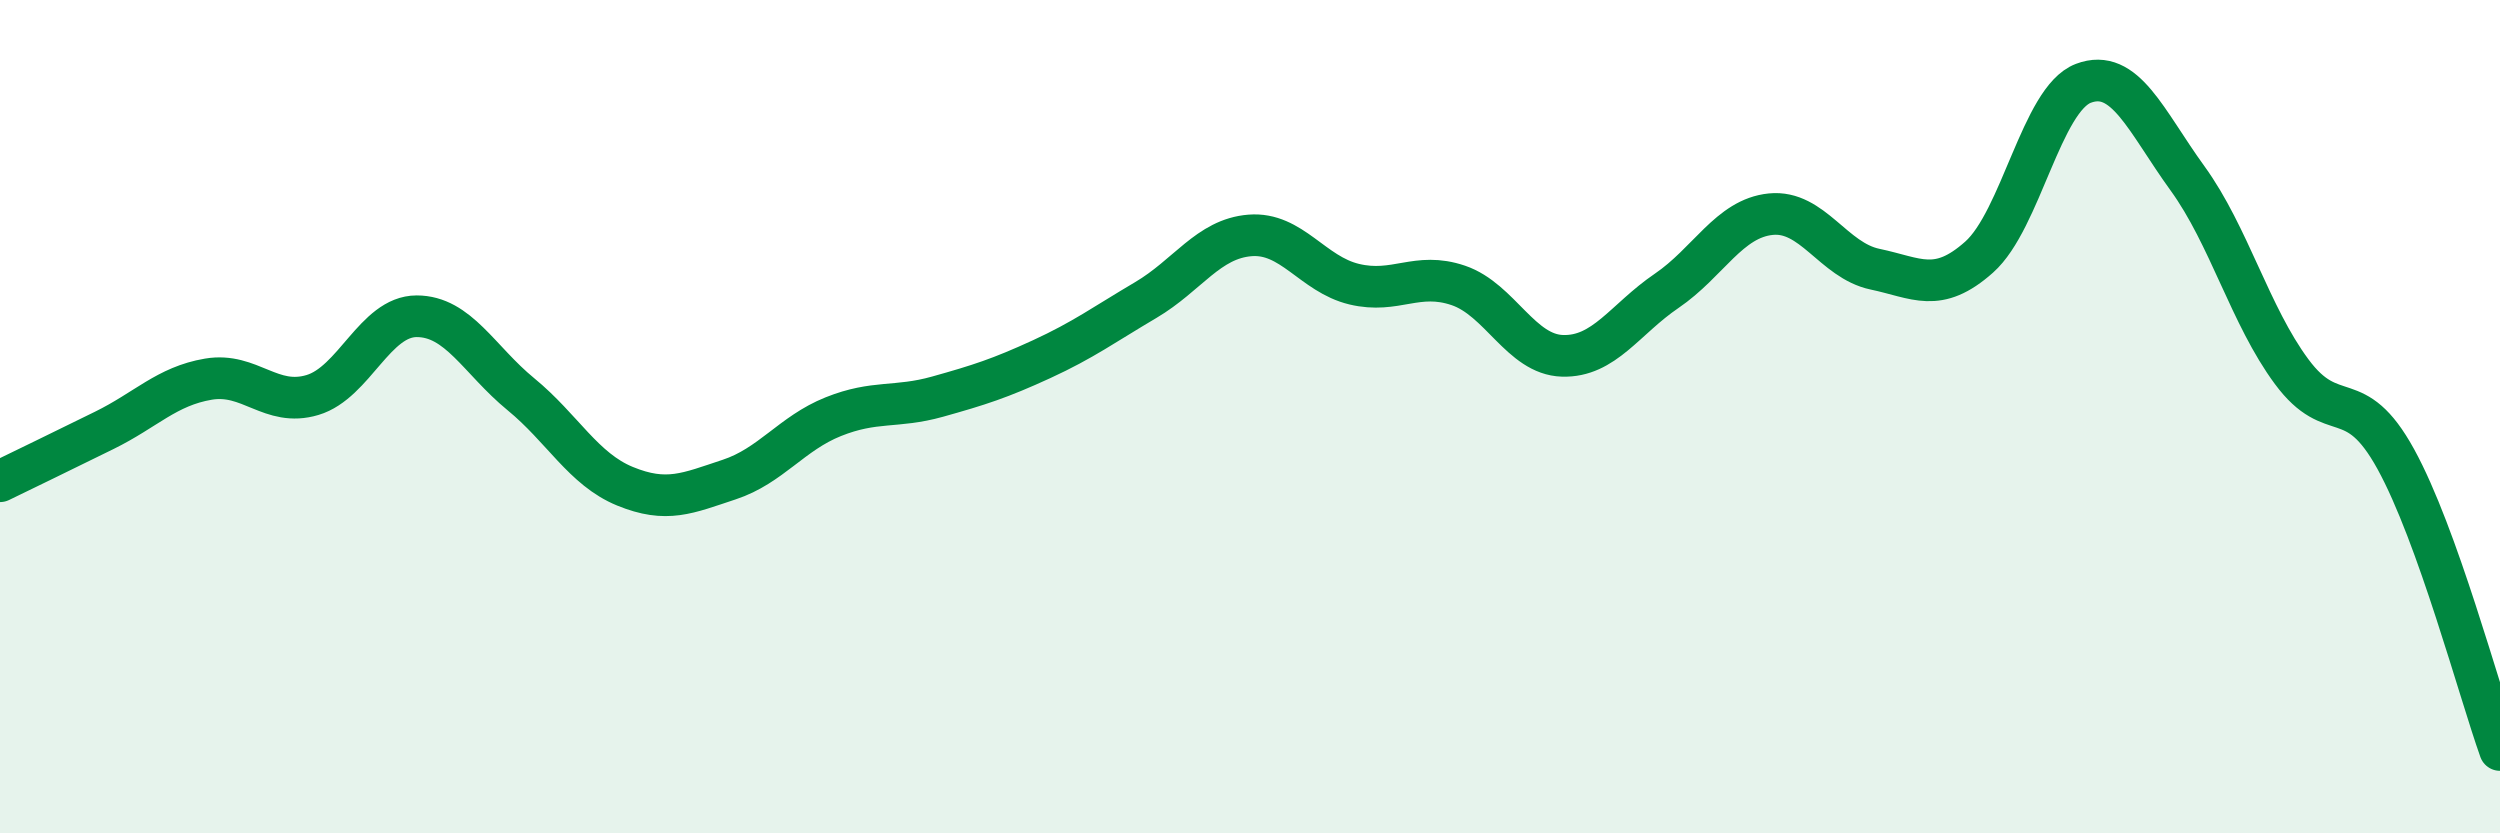 
    <svg width="60" height="20" viewBox="0 0 60 20" xmlns="http://www.w3.org/2000/svg">
      <path
        d="M 0,11.55 C 0.5,11.31 1.5,10.82 2.5,10.33 C 3.5,9.84 4,9.27 5,9.1 C 6,8.93 6.5,9.78 7.5,9.48 C 8.5,9.18 9,7.59 10,7.59 C 11,7.59 11.5,8.64 12.5,9.46 C 13.5,10.28 14,11.26 15,11.67 C 16,12.08 16.5,11.84 17.5,11.51 C 18.5,11.18 19,10.4 20,10 C 21,9.6 21.5,9.8 22.5,9.52 C 23.5,9.24 24,9.08 25,8.62 C 26,8.16 26.5,7.79 27.5,7.2 C 28.5,6.61 29,5.73 30,5.65 C 31,5.57 31.5,6.58 32.5,6.82 C 33.5,7.06 34,6.51 35,6.85 C 36,7.19 36.5,8.51 37.5,8.54 C 38.5,8.57 39,7.66 40,6.98 C 41,6.3 41.5,5.24 42.5,5.14 C 43.5,5.04 44,6.25 45,6.46 C 46,6.67 46.5,7.06 47.5,6.17 C 48.5,5.28 49,2.38 50,2 C 51,1.62 51.5,2.9 52.5,4.28 C 53.5,5.66 54,7.57 55,8.92 C 56,10.27 56.5,9.2 57.5,11.02 C 58.5,12.84 59.5,16.6 60,18L60 20L0 20Z"
        fill="#008740"
        opacity="0.1"
        stroke-linecap="round"
        stroke-linejoin="round"
      />
      <path
        d="M 0,11.55 C 0.5,11.31 1.5,10.82 2.5,10.33 C 3.5,9.84 4,9.27 5,9.1 C 6,8.93 6.5,9.78 7.5,9.48 C 8.5,9.18 9,7.59 10,7.59 C 11,7.59 11.5,8.64 12.5,9.46 C 13.5,10.28 14,11.26 15,11.67 C 16,12.08 16.5,11.84 17.5,11.51 C 18.5,11.18 19,10.4 20,10 C 21,9.6 21.5,9.8 22.5,9.52 C 23.5,9.24 24,9.08 25,8.62 C 26,8.16 26.5,7.79 27.5,7.2 C 28.5,6.61 29,5.73 30,5.65 C 31,5.57 31.5,6.58 32.5,6.82 C 33.5,7.06 34,6.51 35,6.85 C 36,7.19 36.5,8.51 37.5,8.54 C 38.5,8.57 39,7.66 40,6.98 C 41,6.3 41.5,5.24 42.5,5.14 C 43.5,5.04 44,6.25 45,6.46 C 46,6.67 46.5,7.06 47.5,6.17 C 48.5,5.28 49,2.38 50,2 C 51,1.62 51.5,2.9 52.5,4.28 C 53.5,5.66 54,7.57 55,8.92 C 56,10.27 56.5,9.2 57.5,11.02 C 58.5,12.84 59.5,16.6 60,18"
        stroke="#008740"
        stroke-width="1"
        fill="none"
        stroke-linecap="round"
        stroke-linejoin="round"
      />
    </svg>
  